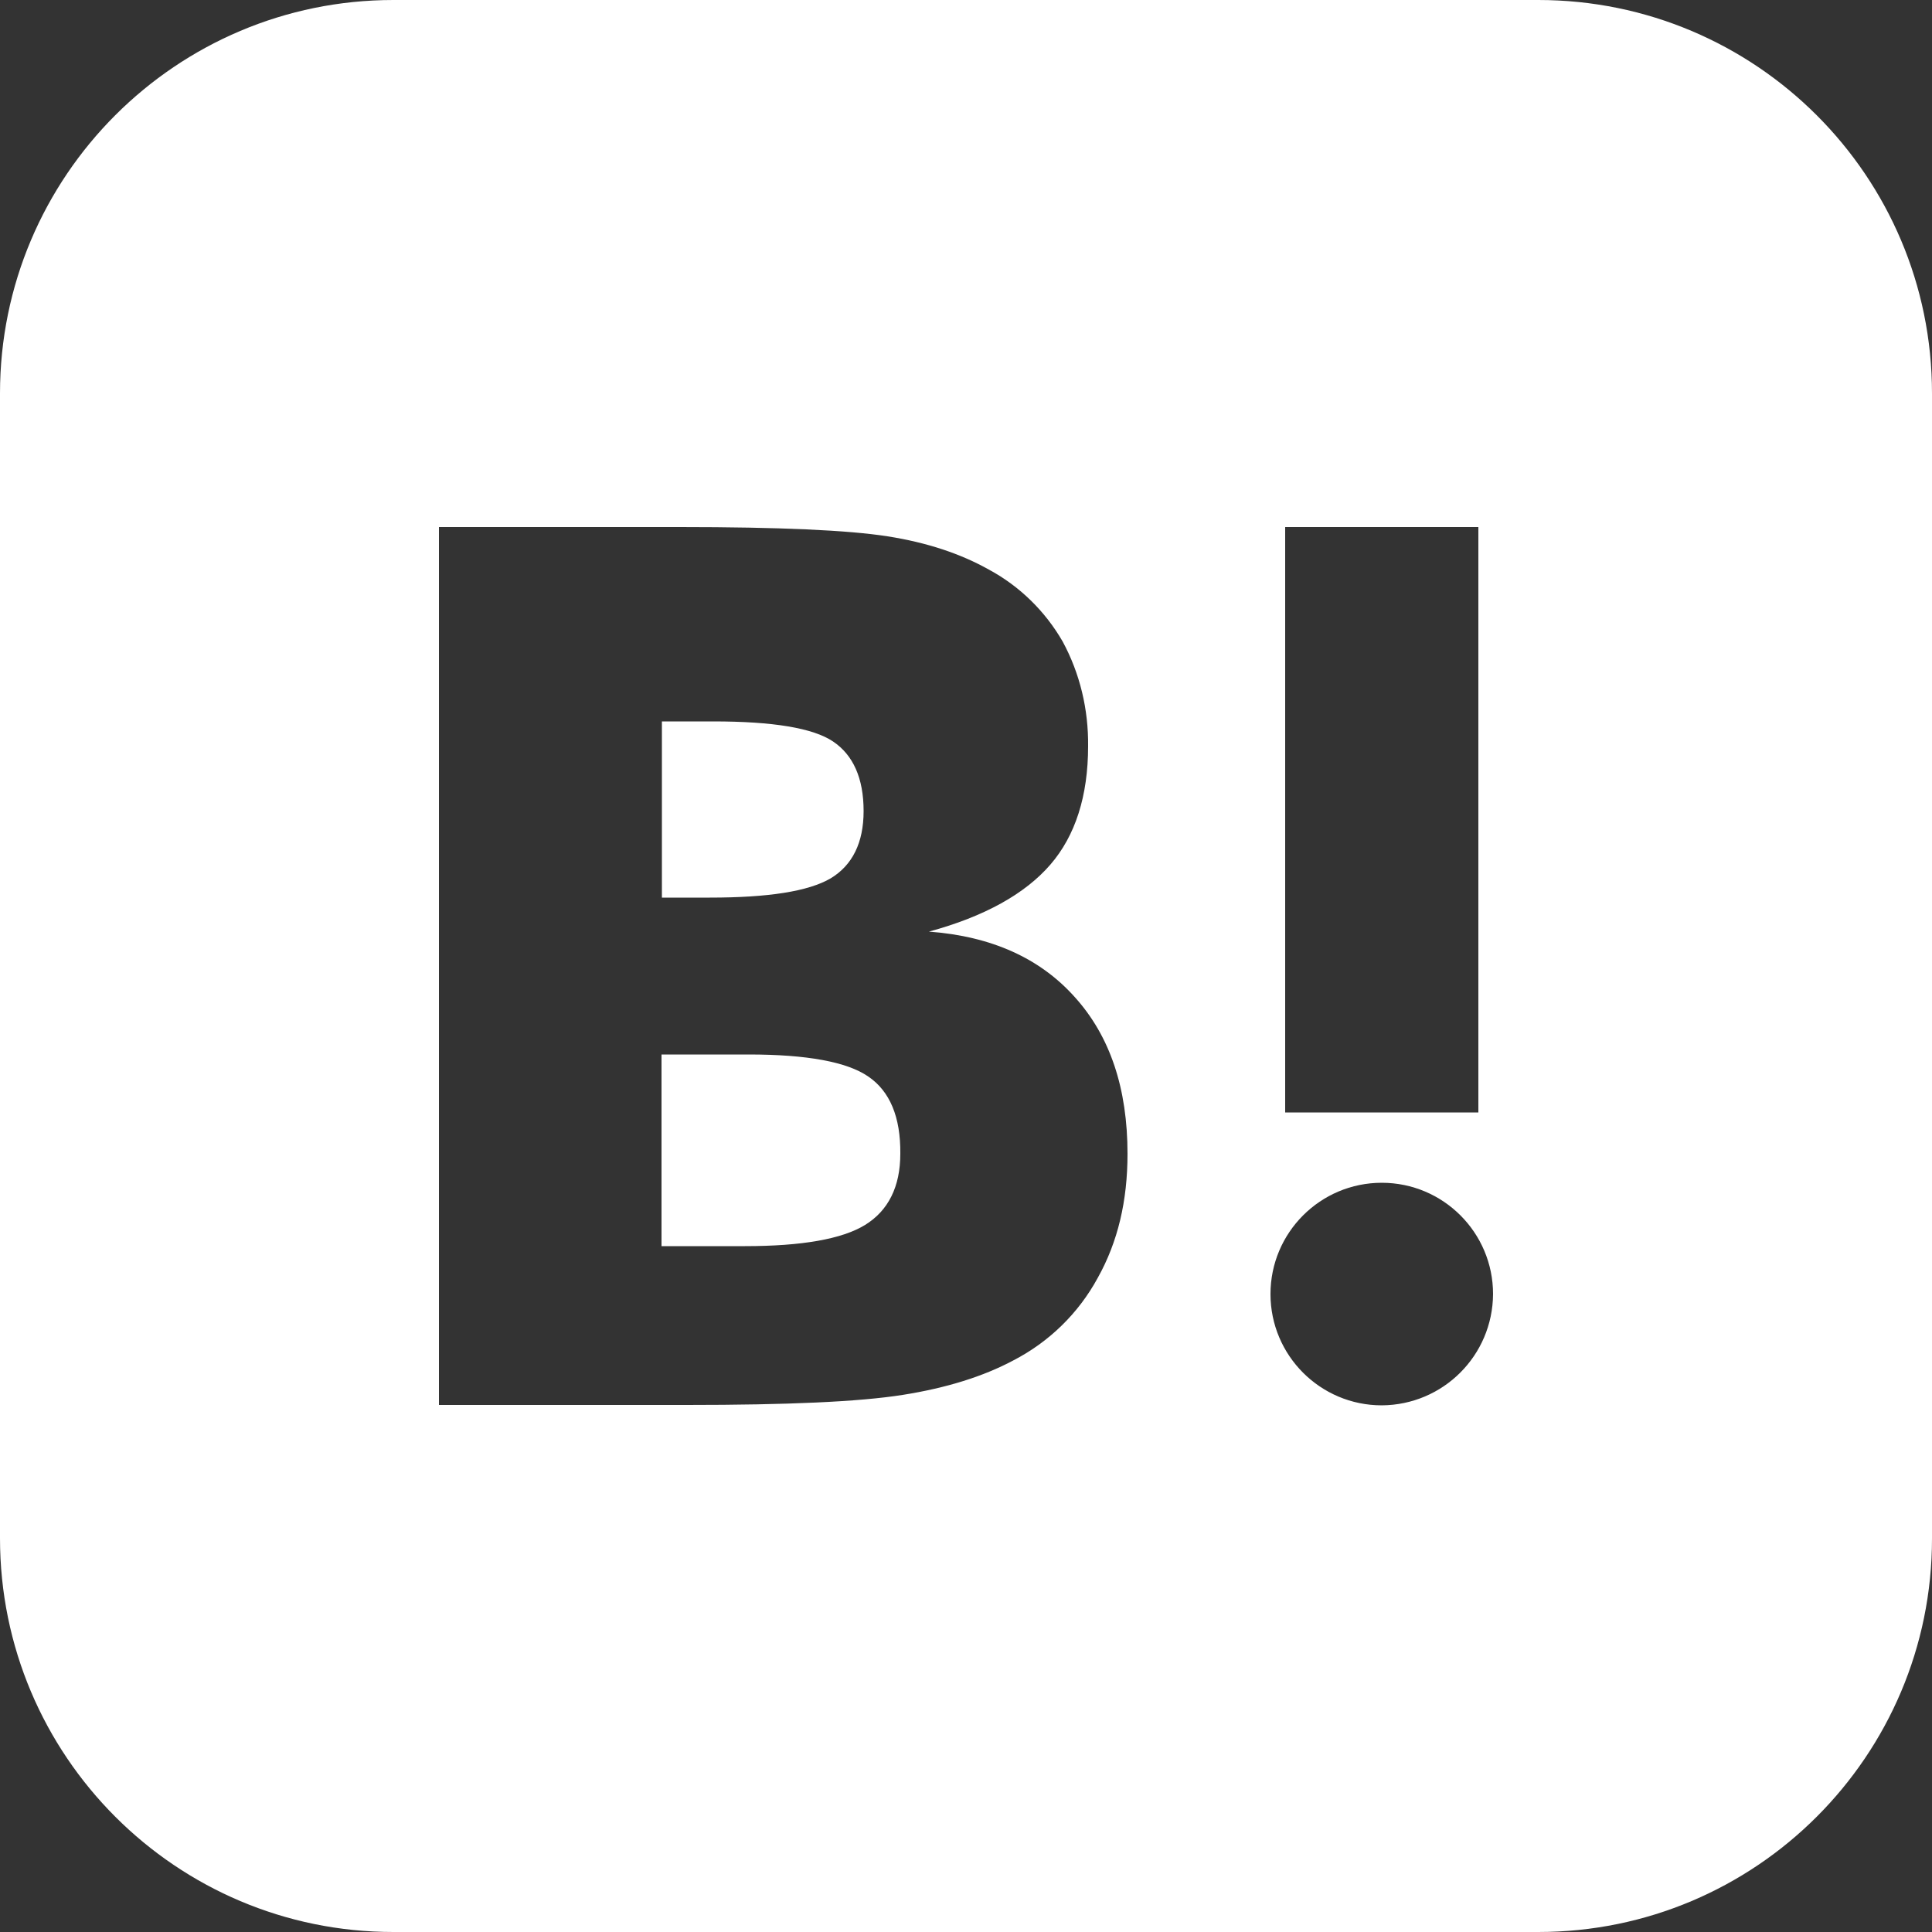 <svg width="40" height="40" viewBox="0 0 40 40" fill="none" xmlns="http://www.w3.org/2000/svg">
<rect x="0" y="0" width="40" height="40" fill="#333333" stroke="none"/>
<g clip-path="url(#clip0_9_5056)">
<path d="M17.2 18.184C17.648 17.912 17.88 17.448 17.88 16.792C17.88 16.112 17.664 15.632 17.248 15.352C16.832 15.072 16 14.936 14.768 14.936H13.704V18.584H14.696C15.904 18.584 16.736 18.456 17.2 18.184Z" fill="white"/>
<path d="M17.976 22.288C17.536 21.984 16.704 21.832 15.504 21.832H13.696V25.8H15.424C16.592 25.8 17.432 25.656 17.912 25.36C18.392 25.064 18.64 24.568 18.64 23.888C18.648 23.128 18.424 22.592 17.976 22.288Z" fill="white"/>
<path d="M31.848 0H8.144C3.648 0 0 3.648 0 8.144V31.848C0 36.352 3.648 40 8.144 40H31.848C36.352 40 40 36.352 40 31.856V8.144C40 3.648 36.352 0 31.848 0ZM26.608 10.912H30.608V23.032H26.608V10.912ZM22.728 26.456C22.328 27.192 21.72 27.784 20.976 28.168C20.36 28.496 19.6 28.736 18.688 28.88C17.776 29.024 16.288 29.088 14.224 29.088H9.088V10.912H14.08C16.128 10.912 17.56 10.976 18.376 11.104C19.192 11.232 19.888 11.464 20.472 11.792C21.112 12.136 21.64 12.656 22 13.28C22.36 13.944 22.536 14.688 22.528 15.448C22.528 16.48 22.264 17.304 21.744 17.904C21.224 18.504 20.384 18.976 19.232 19.288C20.528 19.384 21.536 19.84 22.256 20.648C22.984 21.456 23.344 22.536 23.344 23.888C23.344 24.864 23.144 25.712 22.728 26.456ZM28.608 29.096C27.336 29.096 26.304 28.064 26.304 26.792C26.304 25.52 27.336 24.488 28.608 24.488C29.88 24.488 30.912 25.52 30.912 26.792C30.904 28.064 29.88 29.088 28.608 29.096Z" fill="white"/>
</g>
<defs>
<clipPath id="clip0_9_5056">
<rect width="40" height="40" fill="white"/>
</clipPath>
</defs>
</svg>
